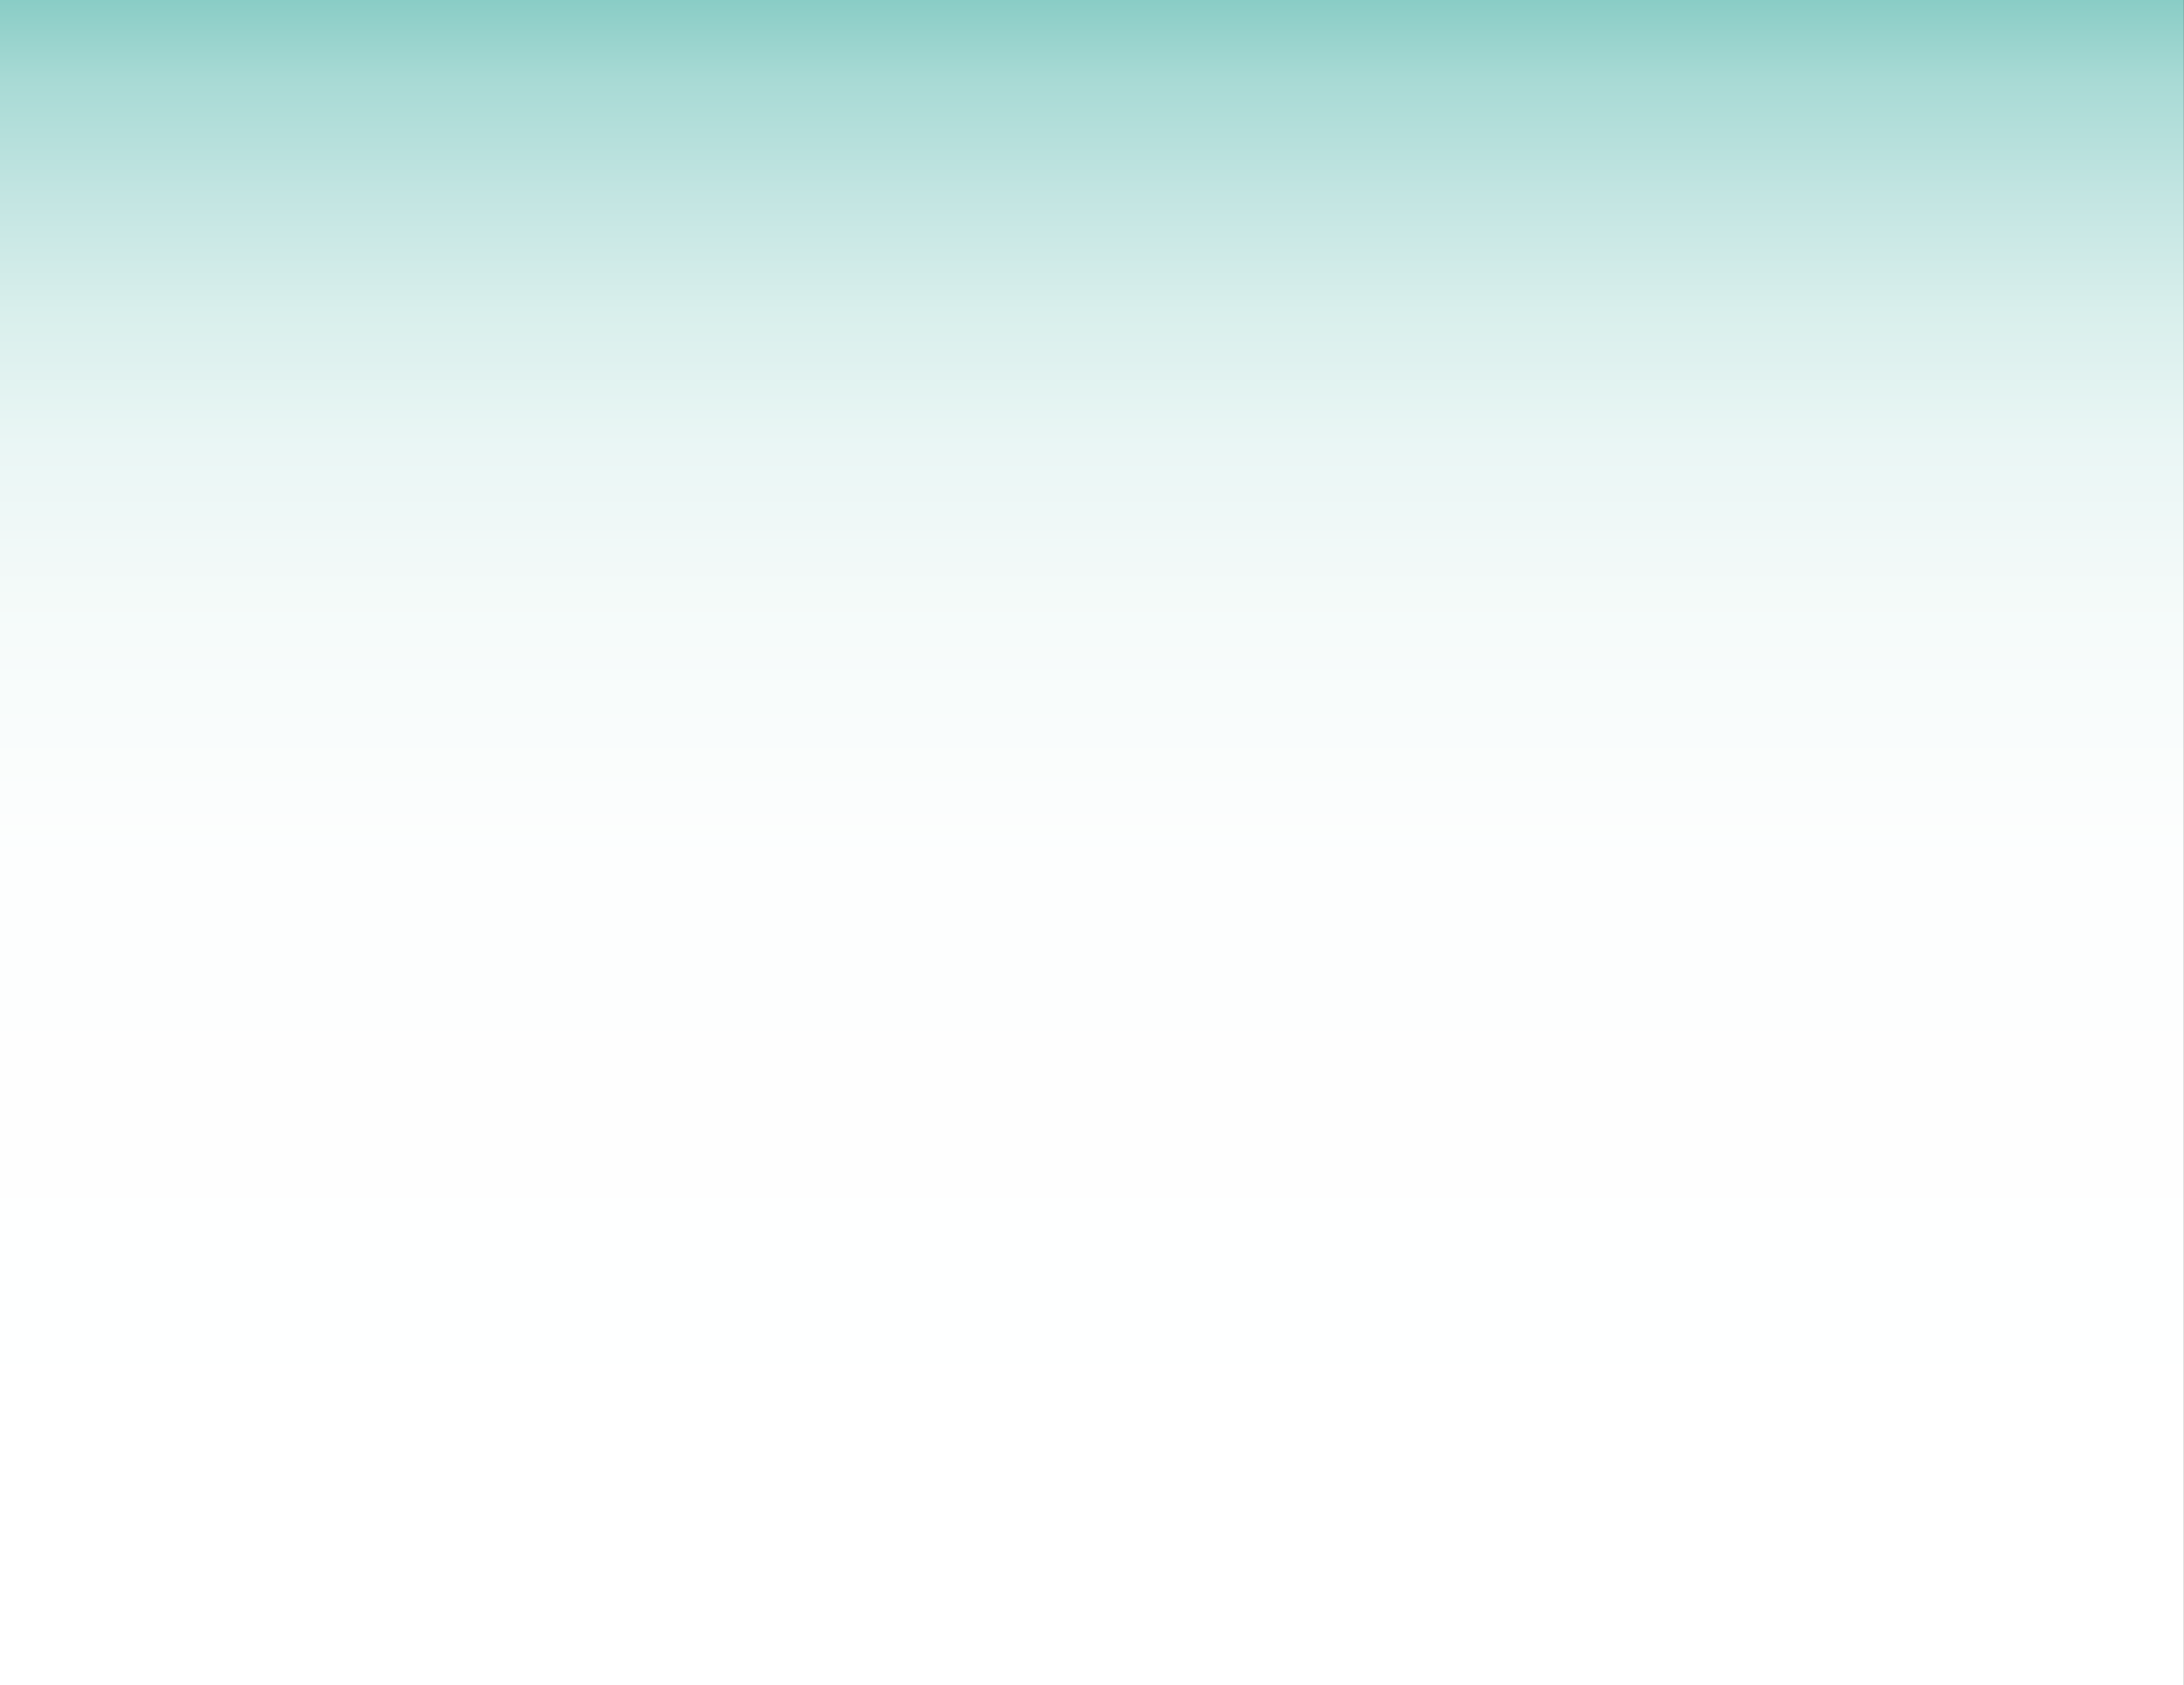 <?xml version="1.0" encoding="UTF-8"?>
<svg id="_レイヤー_1" data-name="レイヤー 1" xmlns="http://www.w3.org/2000/svg" xmlns:xlink="http://www.w3.org/1999/xlink" viewBox="0 0 1020.94 787.83">
  <rect x="0" y="0" width="1020.94" height="787.83" fill="#333333" stroke="none"/>
  <defs>
    <style>
      .cls-1 {
        fill: url(#_名称未設定グラデーション_26);
      }
    </style>
    <linearGradient id="_名称未設定グラデーション_26" data-name="名称未設定グラデーション 26" x1="510.44" y1="-64.02" x2="510.44" y2="716.01" gradientUnits="userSpaceOnUse">
      <stop offset="0" stop-color="#4db4a9"/>
      <stop offset=".03" stop-color="#63bdb3"/>
      <stop offset=".08" stop-color="#88ccc5"/>
      <stop offset=".13" stop-color="#a8dad5"/>
      <stop offset=".2" stop-color="#c3e5e2"/>
      <stop offset=".27" stop-color="#d9efec"/>
      <stop offset=".35" stop-color="#eaf6f5"/>
      <stop offset=".46" stop-color="#f6fbfa"/>
      <stop offset=".6" stop-color="#fdfefe"/>
      <stop offset="1" stop-color="#fff"/>
    </linearGradient>
  </defs>
  <rect class="cls-1" width="1020.88" height="787.83"/>
</svg>